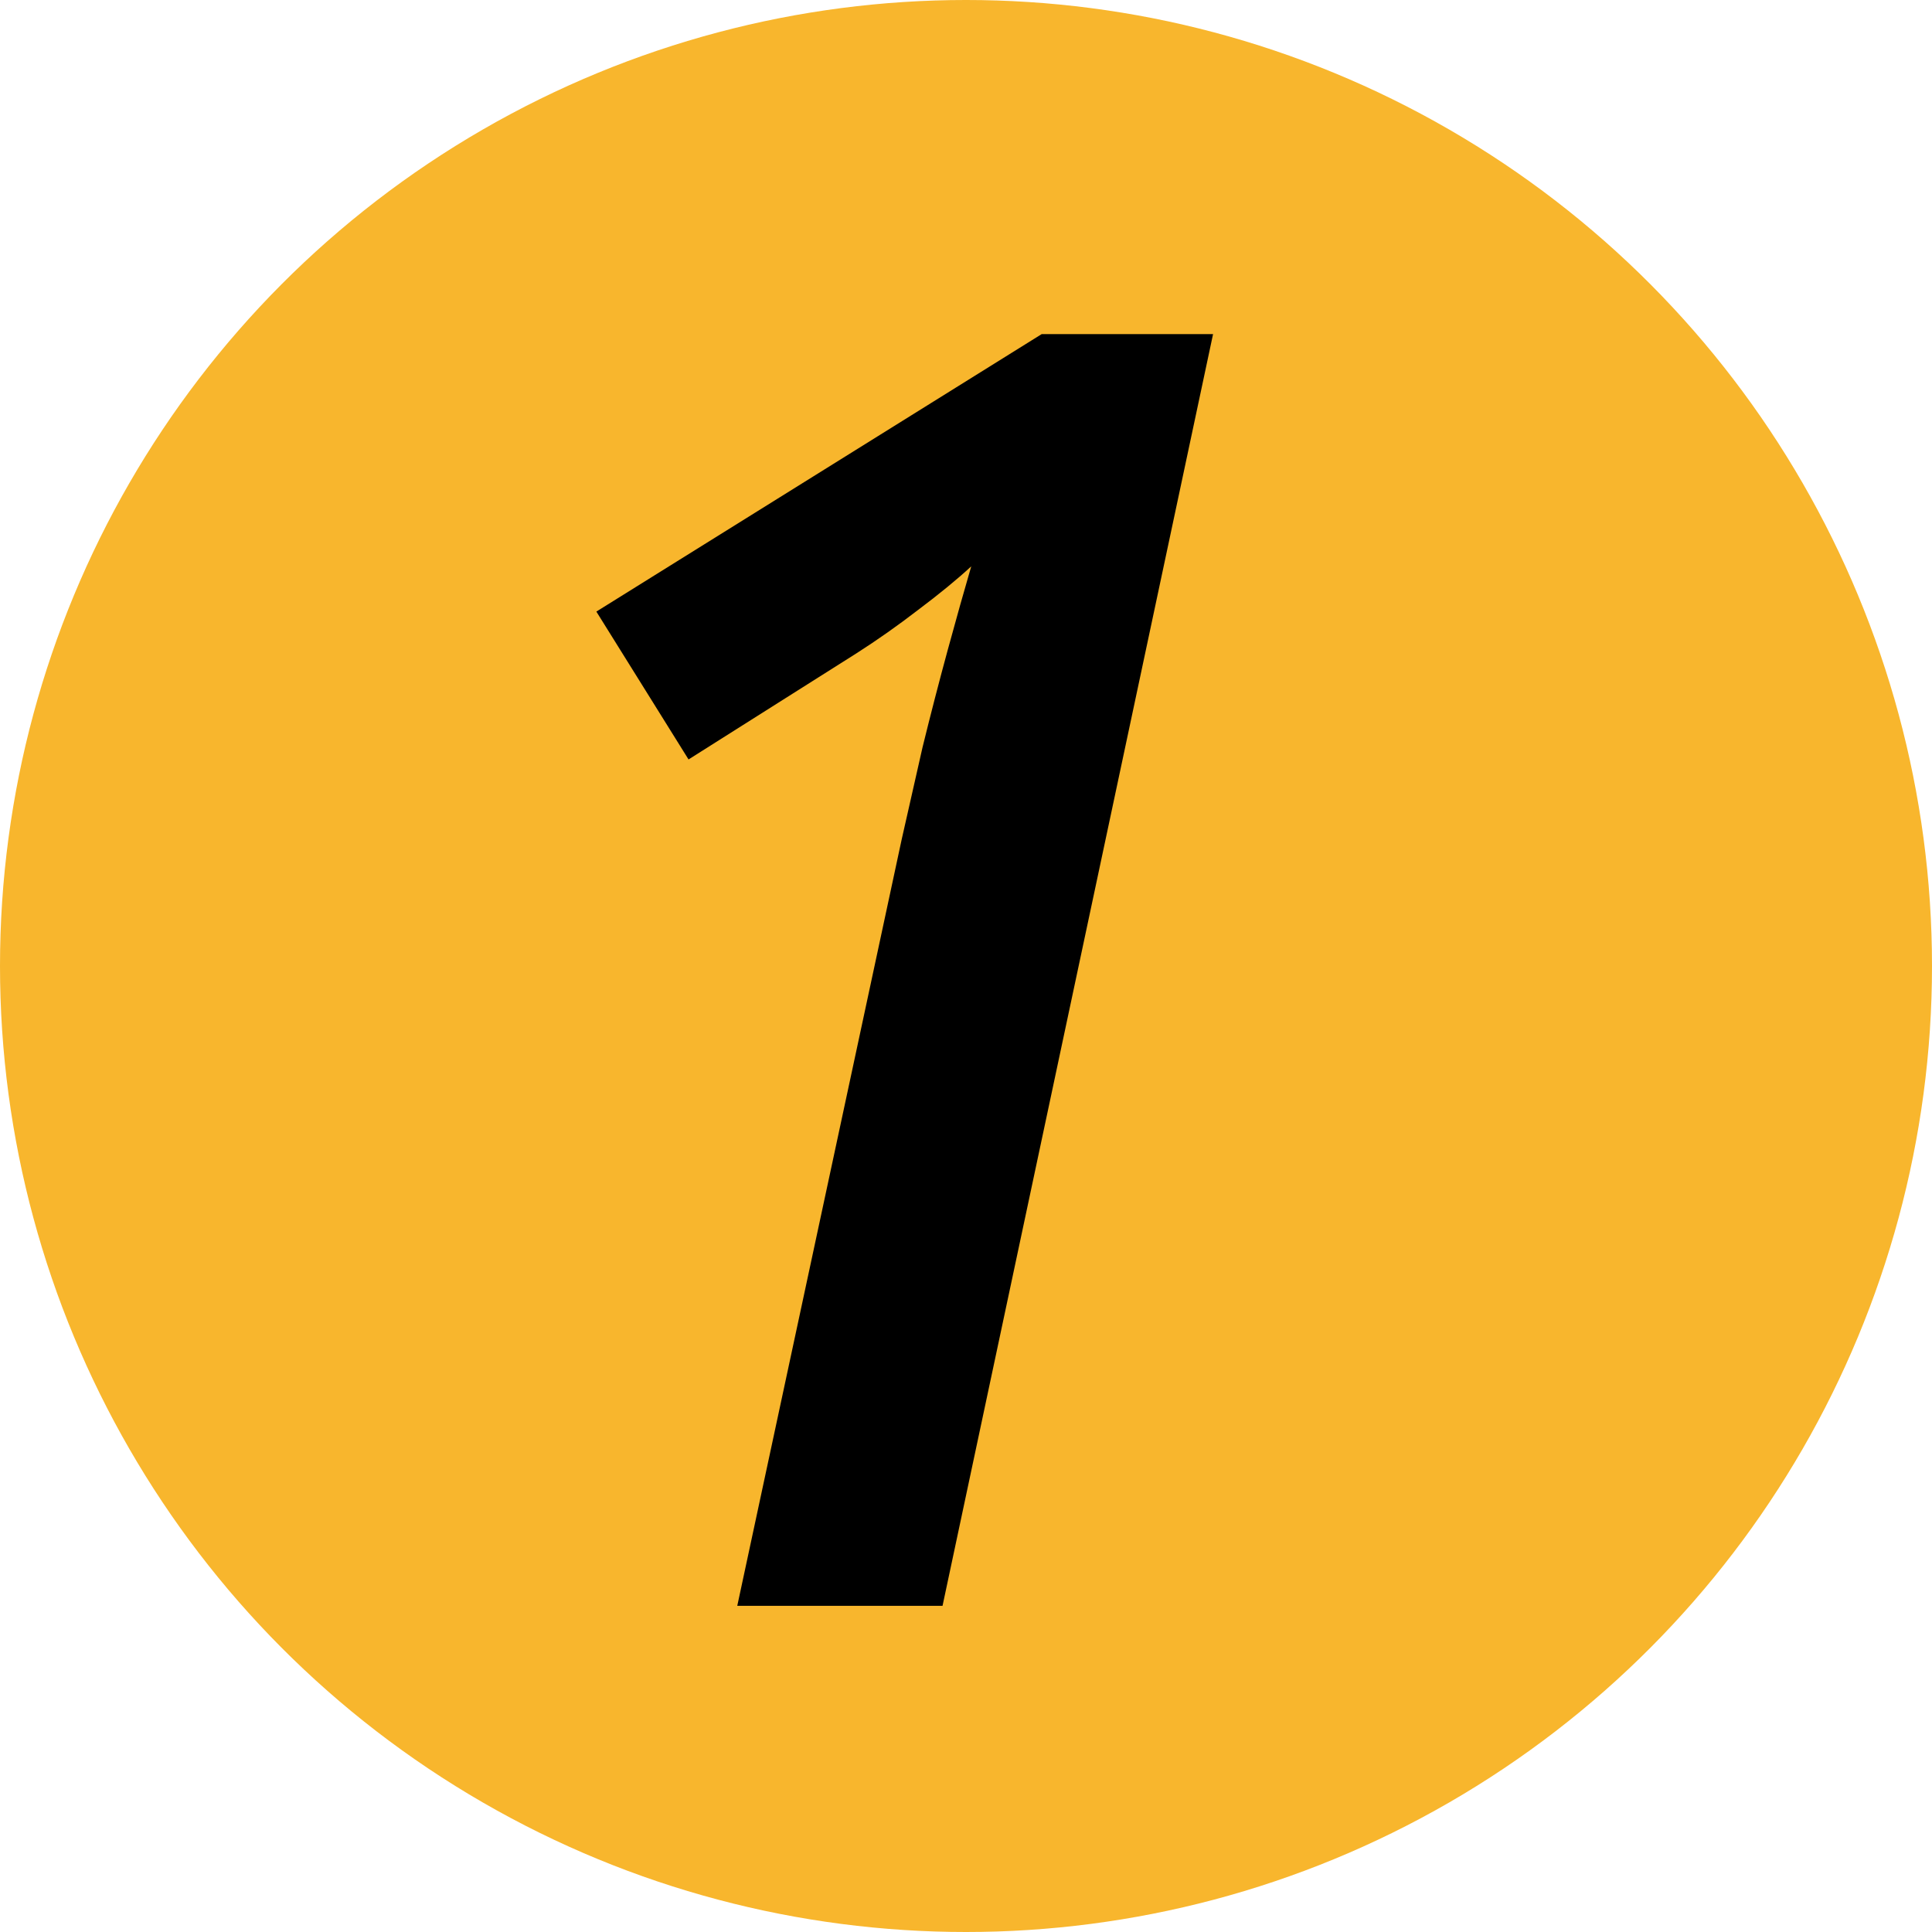 <svg width="77" height="77" viewBox="0 0 77 77" fill="none" xmlns="http://www.w3.org/2000/svg">
<circle cx="38.5" cy="38.5" r="38.5" fill="#F8B62D"/>
<path d="M29.384 64L35.936 33.458C36.19 32.325 36.468 31.1 36.768 29.783C37.092 28.465 37.427 27.171 37.773 25.9C38.12 24.629 38.432 23.519 38.709 22.572C38.132 23.103 37.427 23.681 36.595 24.305C35.786 24.929 34.965 25.507 34.133 26.039L27.442 30.268L23.768 24.375L41.518 13.315H48.347L37.565 64H29.384Z" fill="black"/>
</svg>
